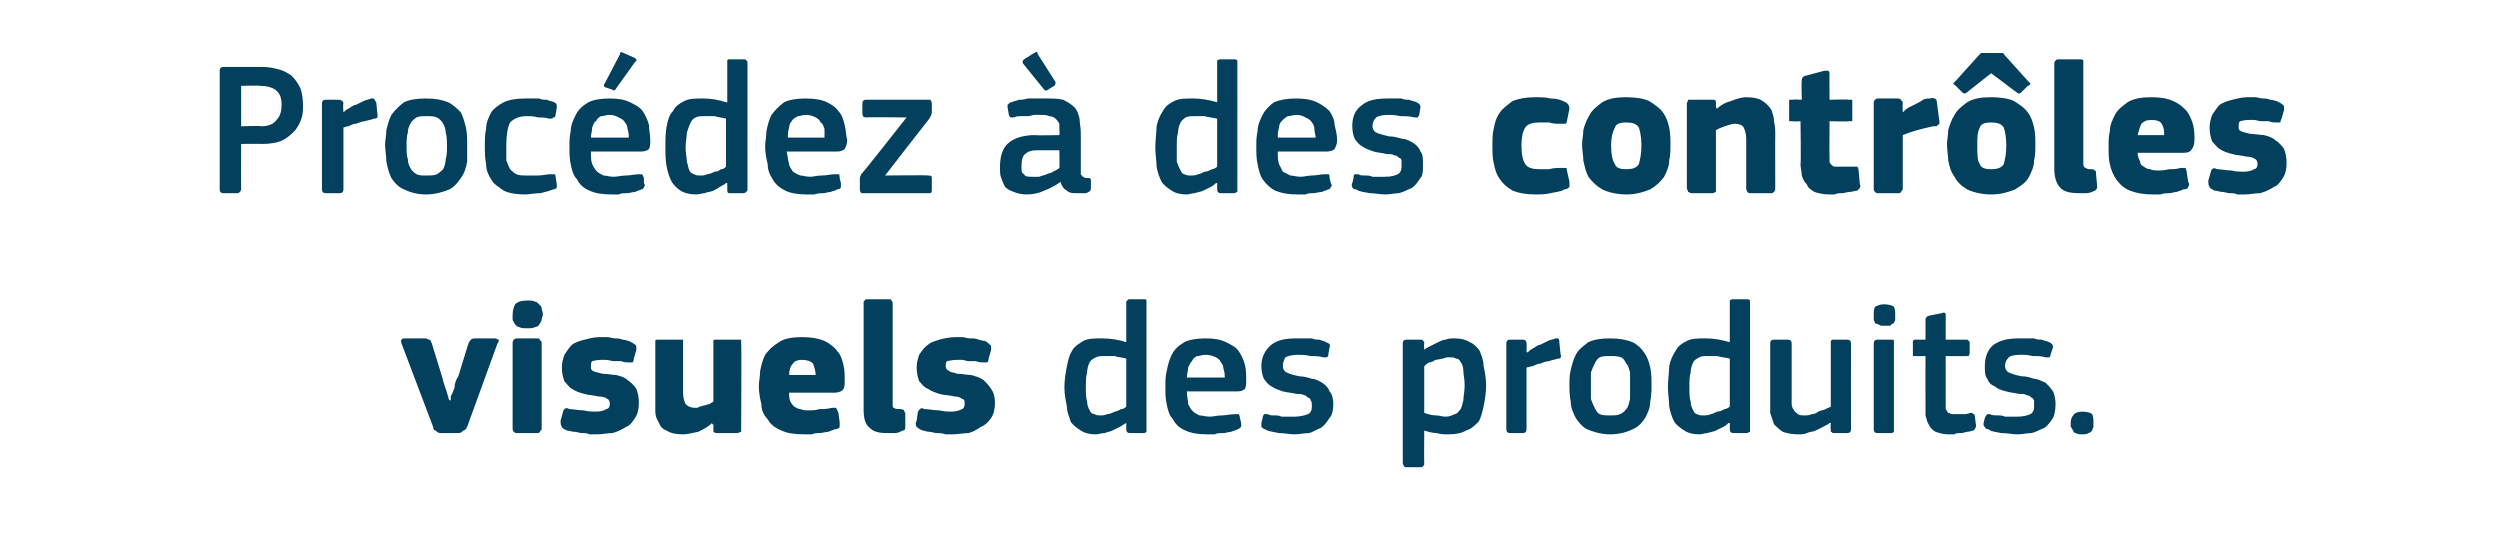 <?xml version="1.0" standalone="no"?><!DOCTYPE svg PUBLIC "-//W3C//DTD SVG 1.1//EN" "http://www.w3.org/Graphics/SVG/1.1/DTD/svg11.dtd"><svg xmlns="http://www.w3.org/2000/svg" version="1.1" width="198px" height="43.8px" viewBox="0 -4 198 43.8" style="top:-4px">  <desc>Proc dez des contr les visuels des produits.</desc>  <defs/>  <g id="Polygon26265">    <path d="M 35.7 27.7 C 35.7 27.7 35.7 27.6 35.7 27.4 C 35.8 27.2 35.9 27 36 26.7 C 36 26.4 36.1 26.1 36.3 25.8 C 36.3 25.8 37.1 23.2 37.1 23.2 C 37.2 23 37.2 23 37.3 22.9 C 37.3 22.9 37.4 22.8 37.6 22.8 C 37.6 22.8 39.2 22.8 39.2 22.8 C 39.3 22.8 39.4 22.9 39.5 22.9 C 39.5 23 39.5 23.1 39.4 23.2 C 39.4 23.2 37 29.8 37 29.8 C 36.9 30 36.8 30.1 36.7 30.1 C 36.6 30.2 36.5 30.3 36.3 30.3 C 36.3 30.3 34.9 30.3 34.9 30.3 C 34.7 30.3 34.6 30.2 34.5 30.1 C 34.4 30.1 34.3 30 34.3 29.8 C 34.3 29.8 31.8 23.2 31.8 23.2 C 31.7 23 31.8 22.8 32 22.8 C 32 22.8 33.7 22.8 33.7 22.8 C 33.8 22.8 33.9 22.9 34 22.9 C 34.1 22.9 34.1 23 34.2 23.2 C 34.2 23.2 35 25.8 35 25.8 C 35.1 26.2 35.2 26.5 35.3 26.8 C 35.4 27 35.4 27.2 35.5 27.4 C 35.5 27.6 35.6 27.7 35.6 27.7 C 35.6 27.7 35.7 27.7 35.7 27.7 Z M 43 20.9 C 43 21 42.9 21.2 42.9 21.3 C 42.9 21.4 42.8 21.6 42.7 21.7 C 42.7 21.8 42.5 21.9 42.4 21.9 C 42.2 22 42 22 41.8 22 C 41.5 22 41.3 22 41.1 21.9 C 41 21.9 40.9 21.8 40.8 21.7 C 40.7 21.5 40.6 21.4 40.6 21.3 C 40.6 21.2 40.6 21 40.6 20.9 C 40.6 20.6 40.7 20.3 40.8 20.1 C 41 19.9 41.3 19.8 41.8 19.8 C 42 19.8 42.2 19.8 42.4 19.9 C 42.5 19.9 42.6 20 42.7 20.1 C 42.8 20.2 42.9 20.3 42.9 20.4 C 42.9 20.6 43 20.7 43 20.9 Z M 42.9 29.9 C 42.9 30 42.9 30.1 42.8 30.1 C 42.8 30.2 42.7 30.3 42.6 30.3 C 42.6 30.3 40.9 30.3 40.9 30.3 C 40.8 30.3 40.7 30.2 40.7 30.2 C 40.6 30.1 40.6 30 40.6 29.9 C 40.6 29.9 40.6 23.2 40.6 23.2 C 40.6 23.1 40.6 23 40.7 22.9 C 40.7 22.9 40.8 22.8 40.9 22.8 C 40.9 22.8 42.6 22.8 42.6 22.8 C 42.7 22.8 42.8 22.9 42.8 23 C 42.9 23 42.9 23.1 42.9 23.2 C 42.9 23.2 42.9 29.9 42.9 29.9 Z M 50.6 27.9 C 50.6 28.4 50.5 28.8 50.3 29.1 C 50.1 29.4 49.9 29.7 49.6 29.8 C 49.3 30 48.9 30.2 48.5 30.3 C 48.1 30.3 47.7 30.4 47.3 30.4 C 47.1 30.4 46.9 30.4 46.7 30.4 C 46.5 30.3 46.3 30.3 46.1 30.3 C 45.9 30.3 45.7 30.2 45.5 30.2 C 45.3 30.2 45.1 30.1 44.9 30.1 C 44.7 30 44.5 29.9 44.5 29.8 C 44.4 29.7 44.4 29.5 44.4 29.3 C 44.4 29.3 44.6 28.6 44.6 28.6 C 44.6 28.5 44.7 28.4 44.7 28.4 C 44.8 28.3 44.9 28.3 45.1 28.4 C 45.4 28.4 45.8 28.5 46.2 28.5 C 46.6 28.6 47 28.6 47.2 28.6 C 47.6 28.6 47.9 28.5 48 28.4 C 48.2 28.4 48.3 28.2 48.3 28 C 48.3 27.8 48.2 27.6 48.1 27.6 C 48 27.5 47.8 27.4 47.4 27.4 C 47 27.3 46.6 27.3 46.3 27.2 C 45.9 27.1 45.6 27 45.3 26.8 C 45.1 26.7 44.9 26.4 44.7 26.2 C 44.6 25.9 44.5 25.6 44.5 25.1 C 44.5 24.7 44.6 24.4 44.7 24.1 C 44.9 23.8 45.1 23.5 45.3 23.3 C 45.6 23.1 45.9 23 46.3 22.9 C 46.7 22.8 47.1 22.7 47.5 22.7 C 47.7 22.7 47.9 22.7 48.1 22.7 C 48.3 22.7 48.5 22.8 48.7 22.8 C 48.9 22.8 49.1 22.8 49.3 22.9 C 49.5 22.9 49.7 23 49.8 23 C 50 23.1 50.2 23.2 50.3 23.3 C 50.4 23.3 50.4 23.5 50.4 23.7 C 50.4 23.7 50.2 24.4 50.2 24.4 C 50.2 24.6 50.1 24.7 50.1 24.7 C 50 24.7 49.9 24.7 49.7 24.7 C 49.6 24.7 49.4 24.7 49.2 24.6 C 49 24.6 48.8 24.6 48.6 24.6 C 48.4 24.6 48.2 24.5 48 24.5 C 47.9 24.5 47.7 24.5 47.6 24.5 C 47.2 24.5 47 24.6 46.9 24.6 C 46.8 24.7 46.8 24.9 46.8 25 C 46.8 25.2 46.8 25.3 47 25.4 C 47.2 25.5 47.4 25.5 47.7 25.6 C 48.1 25.6 48.5 25.7 48.8 25.7 C 49.2 25.8 49.5 25.9 49.7 26.1 C 50 26.3 50.2 26.5 50.4 26.8 C 50.5 27.1 50.6 27.4 50.6 27.9 Z M 58.7 29.9 C 58.7 30 58.7 30.1 58.7 30.2 C 58.6 30.2 58.5 30.3 58.4 30.3 C 58.4 30.3 56.8 30.3 56.8 30.3 C 56.6 30.3 56.5 30.2 56.5 30.2 C 56.5 30.1 56.5 30 56.5 29.9 C 56.5 29.9 56.5 29.6 56.5 29.6 C 56.5 29.6 56.4 29.6 56.4 29.6 C 56.4 29.5 56.4 29.5 56.4 29.5 C 56.1 29.8 55.7 30 55.3 30.2 C 54.8 30.3 54.4 30.4 54.1 30.4 C 53.5 30.4 53.1 30.3 52.8 30.1 C 52.5 30 52.3 29.8 52.2 29.5 C 52 29.2 51.9 28.9 51.9 28.6 C 51.9 28.2 51.9 27.9 51.9 27.5 C 51.9 27.5 51.9 23.2 51.9 23.2 C 51.9 23.1 51.9 23 51.9 23 C 51.9 22.9 52 22.9 52.2 22.9 C 52.2 22.9 53.8 22.9 53.8 22.9 C 53.9 22.9 54 22.9 54.1 22.9 C 54.1 23 54.1 23.1 54.1 23.2 C 54.1 23.2 54.1 27.1 54.1 27.1 C 54.1 27.5 54.2 27.8 54.3 28 C 54.5 28.2 54.7 28.3 55.1 28.3 C 55.2 28.3 55.3 28.3 55.4 28.2 C 55.6 28.2 55.7 28.1 55.8 28.1 C 55.9 28.1 56.1 28 56.2 28 C 56.3 27.9 56.4 27.9 56.5 27.8 C 56.5 27.8 56.5 23.2 56.5 23.2 C 56.5 23.1 56.5 23 56.5 23 C 56.5 22.9 56.6 22.9 56.8 22.9 C 56.8 22.9 58.4 22.9 58.4 22.9 C 58.5 22.9 58.6 22.9 58.7 22.9 C 58.7 23 58.7 23.1 58.7 23.2 C 58.74 23.18 58.7 29.9 58.7 29.9 C 58.7 29.9 58.74 29.94 58.7 29.9 Z M 62.5 27.1 C 62.5 27.4 62.5 27.6 62.6 27.8 C 62.7 28 62.8 28.1 62.9 28.2 C 63.1 28.3 63.2 28.4 63.4 28.4 C 63.6 28.5 63.8 28.5 64.1 28.5 C 64.3 28.5 64.6 28.5 64.9 28.4 C 65.2 28.4 65.5 28.4 65.9 28.3 C 66.1 28.3 66.2 28.3 66.2 28.3 C 66.3 28.4 66.3 28.5 66.4 28.7 C 66.4 28.7 66.5 29.4 66.5 29.4 C 66.5 29.5 66.5 29.7 66.5 29.8 C 66.5 29.9 66.3 30 66.1 30 C 65.9 30.1 65.8 30.1 65.6 30.2 C 65.4 30.2 65.1 30.3 64.9 30.3 C 64.7 30.3 64.5 30.3 64.3 30.4 C 64.1 30.4 63.9 30.4 63.7 30.4 C 62.9 30.4 62.3 30.3 61.9 30.1 C 61.4 29.9 61 29.6 60.8 29.2 C 60.5 28.9 60.3 28.5 60.3 28 C 60.2 27.6 60.1 27.1 60.1 26.6 C 60.1 26.2 60.2 25.8 60.2 25.4 C 60.3 24.9 60.4 24.5 60.6 24.1 C 60.9 23.7 61.2 23.4 61.7 23.1 C 62.1 22.8 62.8 22.7 63.5 22.7 C 64.3 22.7 64.8 22.8 65.3 23 C 65.7 23.2 66.1 23.5 66.3 23.8 C 66.6 24.1 66.7 24.5 66.8 24.9 C 66.9 25.3 66.9 25.7 66.9 26.1 C 66.9 26.4 66.9 26.7 66.8 26.8 C 66.7 27 66.4 27.1 66.1 27.1 C 66.1 27.1 62.5 27.1 62.5 27.1 Z M 63.5 24.5 C 63.2 24.5 62.9 24.6 62.8 24.8 C 62.6 25 62.5 25.3 62.5 25.7 C 62.5 25.7 64.6 25.7 64.6 25.7 C 64.6 25.4 64.5 25.1 64.4 24.8 C 64.2 24.6 63.9 24.5 63.5 24.5 Z M 70.7 28 C 70.7 28.2 70.7 28.3 70.8 28.3 C 70.9 28.4 71.1 28.4 71.3 28.4 C 71.5 28.4 71.6 28.5 71.6 28.5 C 71.6 28.5 71.6 28.6 71.7 28.7 C 71.7 28.7 71.7 29.8 71.7 29.8 C 71.7 29.9 71.7 30.1 71.5 30.1 C 71.3 30.2 71.1 30.3 70.9 30.3 C 70.6 30.3 70.4 30.3 70.3 30.3 C 69.6 30.3 69.2 30.2 68.9 29.9 C 68.5 29.6 68.4 29.1 68.4 28.4 C 68.4 28.4 68.4 20 68.4 20 C 68.4 19.9 68.4 19.8 68.5 19.8 C 68.5 19.7 68.6 19.7 68.7 19.7 C 68.7 19.7 70.4 19.7 70.4 19.7 C 70.5 19.7 70.6 19.7 70.6 19.8 C 70.6 19.8 70.7 19.9 70.7 20 C 70.7 20 70.7 28 70.7 28 Z M 78.8 27.9 C 78.8 28.4 78.7 28.8 78.5 29.1 C 78.3 29.4 78 29.7 77.7 29.8 C 77.4 30 77.1 30.2 76.7 30.3 C 76.3 30.3 75.9 30.4 75.4 30.4 C 75.3 30.4 75.1 30.4 74.9 30.4 C 74.6 30.3 74.4 30.3 74.2 30.3 C 74 30.3 73.8 30.2 73.6 30.2 C 73.4 30.2 73.2 30.1 73.1 30.1 C 72.8 30 72.7 29.9 72.6 29.8 C 72.5 29.7 72.5 29.5 72.6 29.3 C 72.6 29.3 72.7 28.6 72.7 28.6 C 72.8 28.5 72.8 28.4 72.9 28.4 C 72.9 28.3 73 28.3 73.2 28.4 C 73.6 28.4 73.9 28.5 74.4 28.5 C 74.8 28.6 75.1 28.6 75.4 28.6 C 75.7 28.6 76 28.5 76.2 28.4 C 76.3 28.4 76.4 28.2 76.4 28 C 76.4 27.8 76.4 27.6 76.2 27.6 C 76.1 27.5 75.9 27.4 75.6 27.4 C 75.2 27.3 74.8 27.3 74.4 27.2 C 74.1 27.1 73.8 27 73.5 26.8 C 73.2 26.7 73 26.4 72.8 26.2 C 72.7 25.9 72.6 25.6 72.6 25.1 C 72.6 24.7 72.7 24.4 72.8 24.1 C 73 23.8 73.2 23.5 73.5 23.3 C 73.7 23.1 74.1 23 74.4 22.9 C 74.8 22.8 75.2 22.7 75.7 22.7 C 75.8 22.7 76 22.7 76.2 22.7 C 76.4 22.7 76.6 22.8 76.8 22.8 C 77.1 22.8 77.3 22.8 77.5 22.9 C 77.6 22.9 77.8 23 78 23 C 78.2 23.1 78.3 23.2 78.4 23.3 C 78.5 23.3 78.5 23.5 78.5 23.7 C 78.5 23.7 78.3 24.4 78.3 24.4 C 78.3 24.6 78.2 24.7 78.2 24.7 C 78.2 24.7 78.1 24.7 77.9 24.7 C 77.7 24.7 77.5 24.7 77.3 24.6 C 77.1 24.6 76.9 24.6 76.7 24.6 C 76.5 24.6 76.4 24.5 76.2 24.5 C 76 24.5 75.9 24.5 75.8 24.5 C 75.4 24.5 75.1 24.6 75 24.6 C 74.9 24.7 74.9 24.9 74.9 25 C 74.9 25.2 75 25.3 75.2 25.4 C 75.3 25.5 75.6 25.5 75.8 25.6 C 76.2 25.6 76.6 25.7 76.9 25.7 C 77.3 25.8 77.6 25.9 77.9 26.1 C 78.1 26.3 78.3 26.5 78.5 26.8 C 78.7 27.1 78.8 27.4 78.8 27.9 Z M 90.8 30 C 90.8 30.1 90.8 30.1 90.8 30.2 C 90.8 30.2 90.7 30.3 90.6 30.3 C 90.6 30.3 89.5 30.3 89.5 30.3 C 89.3 30.3 89.2 30.2 89.2 30 C 89.2 30 89.2 29.5 89.2 29.5 C 89.2 29.5 89.2 29.5 89.2 29.5 C 89.2 29.5 89.2 29.5 89.2 29.5 C 89 29.6 88.9 29.7 88.7 29.8 C 88.5 29.9 88.3 30 88.1 30.1 C 87.9 30.2 87.7 30.2 87.5 30.3 C 87.2 30.3 87 30.4 86.8 30.4 C 86.3 30.4 85.9 30.3 85.6 30.1 C 85.3 29.9 85 29.7 84.8 29.4 C 84.7 29 84.5 28.7 84.5 28.2 C 84.4 27.7 84.3 27.2 84.3 26.7 C 84.3 26.1 84.4 25.5 84.5 25 C 84.6 24.5 84.7 24.1 84.9 23.8 C 85.1 23.4 85.5 23.2 85.8 23 C 86.2 22.8 86.7 22.8 87.3 22.8 C 87.9 22.8 88.6 22.9 89.2 23.1 C 89.2 23.1 89.2 23.1 89.2 23.1 C 89.2 23.1 89.2 23.1 89.2 23.1 C 89.2 23.1 89.2 20 89.2 20 C 89.2 19.9 89.2 19.8 89.3 19.8 C 89.3 19.7 89.4 19.7 89.5 19.7 C 89.5 19.7 90.6 19.7 90.6 19.7 C 90.7 19.7 90.8 19.7 90.8 19.8 C 90.8 19.8 90.8 19.9 90.8 20 C 90.8 20 90.8 30 90.8 30 Z M 89.2 24.4 C 88.9 24.3 88.5 24.3 88.3 24.2 C 88 24.2 87.7 24.2 87.5 24.2 C 87.2 24.2 87 24.2 86.8 24.3 C 86.6 24.4 86.4 24.5 86.3 24.7 C 86.2 24.9 86.1 25.2 86.1 25.5 C 86 25.8 86 26.2 86 26.7 C 86 27.1 86 27.5 86.1 27.8 C 86.1 28.1 86.2 28.3 86.3 28.5 C 86.4 28.7 86.5 28.8 86.7 28.8 C 86.8 28.9 87 28.9 87.2 28.9 C 87.3 28.9 87.5 28.9 87.7 28.8 C 87.9 28.8 88.1 28.7 88.3 28.6 C 88.4 28.6 88.6 28.5 88.8 28.4 C 89 28.4 89.1 28.3 89.2 28.2 C 89.2 28.2 89.2 24.4 89.2 24.4 Z M 94 27 C 94 27.4 94.1 27.7 94.1 28 C 94.2 28.2 94.3 28.4 94.5 28.6 C 94.6 28.7 94.8 28.8 95 28.9 C 95.2 28.9 95.5 29 95.8 29 C 96.1 29 96.4 28.9 96.8 28.9 C 97.1 28.9 97.5 28.8 97.8 28.8 C 97.9 28.8 98 28.8 98.1 28.8 C 98.1 28.8 98.2 28.9 98.2 29.1 C 98.2 29.1 98.3 29.5 98.3 29.5 C 98.3 29.7 98.3 29.7 98.3 29.8 C 98.2 29.9 98.1 30 98 30 C 97.9 30.1 97.7 30.1 97.5 30.2 C 97.3 30.2 97.1 30.3 96.9 30.3 C 96.6 30.3 96.4 30.3 96.2 30.4 C 96 30.4 95.8 30.4 95.6 30.4 C 94.9 30.4 94.3 30.3 93.9 30.1 C 93.4 29.9 93.1 29.6 92.9 29.2 C 92.6 28.9 92.5 28.5 92.4 28 C 92.3 27.6 92.3 27.1 92.3 26.6 C 92.3 26.2 92.3 25.8 92.4 25.4 C 92.5 24.9 92.6 24.5 92.8 24.1 C 93 23.7 93.3 23.4 93.8 23.1 C 94.2 22.9 94.8 22.8 95.5 22.8 C 96.2 22.8 96.7 22.9 97.1 23.1 C 97.5 23.3 97.9 23.5 98.1 23.8 C 98.3 24.1 98.5 24.5 98.6 24.9 C 98.7 25.3 98.7 25.7 98.7 26.1 C 98.7 26.4 98.7 26.6 98.6 26.8 C 98.5 26.9 98.3 27 98 27 C 98 27 94 27 94 27 Z M 95.5 24.1 C 95.2 24.1 95 24.2 94.8 24.2 C 94.6 24.3 94.5 24.4 94.4 24.6 C 94.3 24.7 94.2 24.9 94.1 25.1 C 94.1 25.4 94 25.6 94 25.9 C 94 25.9 97 25.9 97 25.9 C 97 25.7 97 25.5 96.9 25.2 C 96.9 25 96.8 24.8 96.7 24.7 C 96.6 24.5 96.5 24.4 96.3 24.3 C 96.1 24.2 95.8 24.1 95.5 24.1 Z M 105.6 28 C 105.6 28.5 105.5 28.9 105.3 29.1 C 105.1 29.4 104.9 29.7 104.6 29.9 C 104.3 30 104 30.2 103.7 30.3 C 103.3 30.3 102.9 30.4 102.5 30.4 C 102.2 30.4 101.7 30.3 101.3 30.3 C 100.9 30.2 100.5 30.2 100.2 30 C 100.1 30 100 29.9 99.9 29.8 C 99.9 29.8 99.9 29.7 99.9 29.5 C 99.9 29.5 100 29.1 100 29.1 C 100 28.9 100.1 28.9 100.1 28.8 C 100.2 28.8 100.3 28.8 100.4 28.8 C 100.6 28.9 100.7 28.9 100.9 28.9 C 101.1 28.9 101.3 28.9 101.5 29 C 101.7 29 101.9 29 102.1 29 C 102.2 29 102.4 29 102.5 29 C 103 29 103.3 28.9 103.6 28.8 C 103.8 28.7 103.9 28.5 103.9 28.2 C 103.9 28 103.9 27.8 103.8 27.7 C 103.8 27.6 103.7 27.5 103.6 27.5 C 103.5 27.4 103.4 27.3 103.3 27.3 C 103.1 27.2 102.9 27.2 102.7 27.2 C 102.3 27.1 102 27.1 101.6 27 C 101.3 26.9 101 26.8 100.7 26.6 C 100.5 26.5 100.3 26.3 100.1 26 C 100 25.8 99.9 25.4 99.9 25 C 99.9 24.3 100.2 23.7 100.7 23.3 C 101.2 22.9 101.9 22.8 102.7 22.8 C 102.9 22.8 103.1 22.8 103.3 22.8 C 103.5 22.8 103.7 22.8 103.9 22.8 C 104.1 22.9 104.3 22.9 104.5 22.9 C 104.7 23 104.9 23 105 23.1 C 105.3 23.2 105.4 23.3 105.3 23.5 C 105.3 23.5 105.2 24.1 105.2 24.1 C 105.2 24.2 105.2 24.2 105.1 24.3 C 105 24.3 104.9 24.3 104.8 24.3 C 104.5 24.2 104.1 24.2 103.8 24.2 C 103.4 24.1 103 24.1 102.8 24.1 C 102.3 24.1 102 24.2 101.8 24.3 C 101.7 24.5 101.6 24.7 101.6 25 C 101.6 25.2 101.7 25.4 101.9 25.5 C 102.1 25.6 102.4 25.7 102.9 25.8 C 103.2 25.8 103.6 25.9 103.9 26 C 104.2 26 104.5 26.2 104.7 26.3 C 105 26.5 105.2 26.7 105.3 27 C 105.5 27.2 105.6 27.6 105.6 28 Z M 117.7 26.5 C 117.7 27.1 117.6 27.7 117.5 28.2 C 117.4 28.6 117.3 29.1 117.1 29.4 C 116.8 29.7 116.5 30 116.1 30.1 C 115.8 30.3 115.3 30.4 114.7 30.4 C 114.4 30.4 114.1 30.4 113.8 30.3 C 113.5 30.3 113.1 30.2 112.8 30.1 C 112.8 30.06 112.8 30.1 112.8 30.1 C 112.8 30.1 112.78 32.71 112.8 32.7 C 112.8 32.8 112.8 32.9 112.7 32.9 C 112.7 33 112.6 33 112.5 33 C 112.5 33 111.4 33 111.4 33 C 111.3 33 111.2 33 111.2 32.9 C 111.2 32.9 111.1 32.8 111.1 32.7 C 111.1 32.7 111.1 23.2 111.1 23.2 C 111.1 23 111.2 22.9 111.4 22.9 C 111.4 22.9 112.5 22.9 112.5 22.9 C 112.6 22.9 112.7 22.9 112.7 23 C 112.8 23 112.8 23.1 112.8 23.2 C 112.77 23.2 112.8 23.7 112.8 23.7 C 112.8 23.7 112.81 23.68 112.8 23.7 C 112.9 23.6 113.1 23.5 113.3 23.4 C 113.5 23.3 113.7 23.2 113.9 23.1 C 114.1 23 114.3 22.9 114.5 22.9 C 114.7 22.8 115 22.8 115.2 22.8 C 115.7 22.8 116.1 22.9 116.4 23.1 C 116.7 23.2 117 23.5 117.2 23.8 C 117.3 24.1 117.5 24.5 117.5 25 C 117.6 25.4 117.7 26 117.7 26.5 Z M 116 26.5 C 116 26 115.9 25.7 115.9 25.4 C 115.9 25.1 115.8 24.8 115.7 24.7 C 115.6 24.5 115.5 24.4 115.3 24.4 C 115.2 24.3 115 24.3 114.8 24.3 C 114.6 24.3 114.5 24.3 114.3 24.4 C 114.1 24.4 113.9 24.5 113.7 24.5 C 113.5 24.6 113.4 24.7 113.2 24.7 C 113 24.8 112.9 24.9 112.8 25 C 112.8 25 112.8 28.7 112.8 28.7 C 113.1 28.8 113.4 28.9 113.7 28.9 C 114 28.9 114.2 29 114.5 29 C 114.8 29 115 28.9 115.2 28.8 C 115.4 28.8 115.5 28.6 115.6 28.5 C 115.8 28.3 115.8 28 115.9 27.7 C 115.9 27.4 116 27 116 26.5 Z M 120.9 30 C 120.9 30.2 120.8 30.3 120.6 30.3 C 120.6 30.3 119.6 30.3 119.6 30.3 C 119.4 30.3 119.3 30.2 119.3 30 C 119.3 30 119.3 23.2 119.3 23.2 C 119.3 23 119.4 22.9 119.6 22.9 C 119.6 22.9 120.6 22.9 120.6 22.9 C 120.8 22.9 120.9 23 120.9 23.2 C 120.93 23.2 120.9 23.9 120.9 23.9 C 120.9 23.9 120.96 23.89 121 23.9 C 121.1 23.8 121.2 23.7 121.4 23.6 C 121.6 23.5 121.8 23.3 122 23.3 C 122.2 23.2 122.4 23.1 122.6 23 C 122.8 22.9 123 22.9 123.2 22.8 C 123.3 22.8 123.4 22.8 123.4 22.8 C 123.5 22.9 123.5 23 123.5 23.1 C 123.5 23.1 123.6 24.1 123.6 24.1 C 123.7 24.2 123.6 24.3 123.6 24.3 C 123.6 24.4 123.5 24.4 123.4 24.4 C 123.1 24.5 122.9 24.5 122.7 24.6 C 122.5 24.6 122.2 24.7 122 24.8 C 121.8 24.8 121.6 24.9 121.4 25 C 121.2 25 121.1 25.1 120.9 25.1 C 120.9 25.1 120.9 30 120.9 30 Z M 130.8 26.5 C 130.8 26.9 130.8 27.3 130.7 27.8 C 130.7 28.3 130.5 28.7 130.3 29.1 C 130.1 29.4 129.8 29.8 129.3 30 C 128.9 30.2 128.3 30.4 127.5 30.4 C 126.8 30.4 126.2 30.2 125.7 30 C 125.3 29.8 125 29.4 124.8 29.1 C 124.6 28.7 124.4 28.3 124.4 27.8 C 124.3 27.3 124.3 26.9 124.3 26.5 C 124.3 26.1 124.3 25.7 124.4 25.3 C 124.5 24.9 124.6 24.5 124.8 24.1 C 125 23.7 125.4 23.4 125.8 23.1 C 126.2 22.9 126.8 22.8 127.5 22.8 C 128.2 22.8 128.8 22.9 129.3 23.1 C 129.7 23.3 130 23.6 130.2 23.9 C 130.5 24.3 130.6 24.7 130.7 25.1 C 130.8 25.6 130.8 26 130.8 26.5 Z M 129.1 26.6 C 129.1 26.2 129.1 25.8 129.1 25.5 C 129 25.2 129 25 128.8 24.8 C 128.7 24.6 128.6 24.4 128.4 24.3 C 128.1 24.2 127.9 24.2 127.5 24.2 C 127.2 24.2 126.9 24.2 126.7 24.3 C 126.5 24.4 126.4 24.6 126.3 24.8 C 126.2 25 126.1 25.2 126 25.5 C 126 25.8 126 26.2 126 26.6 C 126 27 126 27.3 126 27.6 C 126.1 27.9 126.2 28.1 126.3 28.3 C 126.4 28.5 126.5 28.7 126.7 28.8 C 126.9 28.9 127.2 28.9 127.5 28.9 C 127.9 28.9 128.1 28.9 128.3 28.8 C 128.6 28.7 128.7 28.5 128.8 28.4 C 129 28.2 129 27.9 129.1 27.6 C 129.1 27.3 129.1 27 129.1 26.6 Z M 138.6 30 C 138.6 30.1 138.6 30.1 138.6 30.2 C 138.5 30.2 138.5 30.3 138.3 30.3 C 138.3 30.3 137.3 30.3 137.3 30.3 C 137.1 30.3 137 30.2 137 30 C 137 30 137 29.5 137 29.5 C 137 29.5 137 29.5 137 29.5 C 137 29.5 137 29.5 136.9 29.5 C 136.8 29.6 136.7 29.7 136.5 29.8 C 136.3 29.9 136.1 30 135.9 30.1 C 135.7 30.2 135.5 30.2 135.2 30.3 C 135 30.3 134.8 30.4 134.6 30.4 C 134.1 30.4 133.7 30.3 133.4 30.1 C 133.1 29.9 132.8 29.7 132.6 29.4 C 132.4 29 132.3 28.7 132.2 28.2 C 132.2 27.7 132.1 27.2 132.1 26.7 C 132.1 26.1 132.2 25.5 132.2 25 C 132.3 24.5 132.5 24.1 132.7 23.8 C 132.9 23.4 133.2 23.2 133.6 23 C 134 22.8 134.5 22.8 135.1 22.8 C 135.7 22.8 136.3 22.9 137 23.1 C 137 23.1 137 23.1 137 23.1 C 137 23.1 137 23.1 137 23.1 C 137 23.1 137 20 137 20 C 137 19.9 137 19.8 137 19.8 C 137.1 19.7 137.2 19.7 137.3 19.7 C 137.3 19.7 138.3 19.7 138.3 19.7 C 138.5 19.7 138.5 19.7 138.6 19.8 C 138.6 19.8 138.6 19.9 138.6 20 C 138.6 20 138.6 30 138.6 30 Z M 137 24.4 C 136.6 24.3 136.3 24.3 136 24.2 C 135.8 24.2 135.5 24.2 135.2 24.2 C 135 24.2 134.7 24.2 134.6 24.3 C 134.4 24.4 134.2 24.5 134.1 24.7 C 134 24.9 133.9 25.2 133.9 25.5 C 133.8 25.8 133.8 26.2 133.8 26.7 C 133.8 27.1 133.8 27.5 133.9 27.8 C 133.9 28.1 134 28.3 134.1 28.5 C 134.2 28.7 134.3 28.8 134.4 28.8 C 134.6 28.9 134.7 28.9 134.9 28.9 C 135.1 28.9 135.3 28.9 135.5 28.8 C 135.6 28.8 135.8 28.7 136 28.6 C 136.2 28.6 136.4 28.5 136.6 28.4 C 136.7 28.4 136.9 28.3 137 28.2 C 137 28.2 137 24.4 137 24.4 Z M 146.6 30 C 146.6 30.2 146.5 30.3 146.3 30.3 C 146.3 30.3 145.2 30.3 145.2 30.3 C 145.1 30.3 145.1 30.2 145 30.2 C 145 30.1 145 30.1 145 30 C 144.96 29.97 145 29.5 145 29.5 C 145 29.5 144.93 29.49 144.9 29.5 C 144.8 29.6 144.6 29.7 144.4 29.8 C 144.2 29.9 144 30 143.8 30.1 C 143.6 30.2 143.3 30.2 143.1 30.3 C 142.9 30.4 142.6 30.4 142.4 30.4 C 141.9 30.4 141.5 30.3 141.2 30.2 C 140.9 30 140.7 29.8 140.5 29.6 C 140.4 29.3 140.3 29 140.2 28.7 C 140.2 28.4 140.2 28 140.2 27.6 C 140.2 27.6 140.2 23.2 140.2 23.2 C 140.2 23 140.3 22.9 140.5 22.9 C 140.5 22.9 141.6 22.9 141.6 22.9 C 141.8 22.9 141.9 23 141.9 23.2 C 141.9 23.2 141.9 27.4 141.9 27.4 C 141.9 27.6 141.9 27.9 141.9 28 C 141.9 28.2 142 28.4 142.1 28.5 C 142.1 28.6 142.3 28.7 142.4 28.8 C 142.5 28.9 142.7 28.9 142.9 28.9 C 143.1 28.9 143.3 28.9 143.5 28.8 C 143.7 28.8 143.9 28.7 144 28.6 C 144.2 28.5 144.4 28.5 144.6 28.4 C 144.7 28.3 144.9 28.3 145 28.2 C 145 28.2 145 23.2 145 23.2 C 145 23.1 145 23 145 23 C 145.1 22.9 145.1 22.9 145.2 22.9 C 145.2 22.9 146.3 22.9 146.3 22.9 C 146.5 22.9 146.6 23 146.6 23.2 C 146.59 23.2 146.6 30 146.6 30 C 146.6 30 146.59 29.97 146.6 30 Z M 150.1 20.9 C 150.1 21.1 150.1 21.2 150.1 21.3 C 150.1 21.4 150 21.5 150 21.6 C 149.9 21.6 149.8 21.7 149.7 21.8 C 149.6 21.8 149.4 21.8 149.2 21.8 C 149 21.8 148.9 21.8 148.8 21.7 C 148.7 21.7 148.6 21.6 148.5 21.6 C 148.5 21.5 148.4 21.4 148.4 21.3 C 148.4 21.2 148.4 21.1 148.4 20.9 C 148.4 20.7 148.4 20.5 148.5 20.3 C 148.7 20.2 148.9 20.1 149.2 20.1 C 149.6 20.1 149.9 20.2 150 20.3 C 150.1 20.5 150.1 20.7 150.1 20.9 Z M 150 30 C 150 30 150 30.1 150 30.2 C 150 30.2 149.9 30.3 149.8 30.3 C 149.8 30.3 148.7 30.3 148.7 30.3 C 148.5 30.3 148.4 30.2 148.4 30 C 148.4 30 148.4 23.2 148.4 23.2 C 148.4 23 148.5 22.9 148.7 22.9 C 148.7 22.9 149.8 22.9 149.8 22.9 C 149.9 22.9 150 22.9 150 23 C 150 23 150 23.1 150 23.2 C 150 23.2 150 30 150 30 Z M 156.5 29.7 C 156.5 29.9 156.4 30 156.3 30.1 C 156.2 30.1 156 30.2 155.8 30.2 C 155.7 30.2 155.5 30.3 155.3 30.3 C 155.1 30.3 154.9 30.3 154.8 30.4 C 154.6 30.4 154.5 30.4 154.3 30.4 C 153.9 30.4 153.6 30.3 153.3 30.2 C 153.1 30.1 152.9 29.9 152.8 29.7 C 152.6 29.4 152.6 29.2 152.5 28.9 C 152.5 28.6 152.5 28.3 152.5 28 C 152.49 27.99 152.5 24.2 152.5 24.2 C 152.5 24.2 151.74 24.22 151.7 24.2 C 151.6 24.2 151.6 24.2 151.5 24.2 C 151.5 24.1 151.5 24 151.5 23.9 C 151.5 23.9 151.5 23.2 151.5 23.2 C 151.5 23.1 151.5 23 151.5 23 C 151.6 22.9 151.6 22.9 151.7 22.9 C 151.74 22.9 152.5 22.9 152.5 22.9 C 152.5 22.9 152.5 21.36 152.5 21.4 C 152.5 21.2 152.5 21.2 152.6 21.1 C 152.6 21.1 152.7 21 152.8 21 C 152.8 21 153.8 20.8 153.8 20.8 C 154 20.7 154.1 20.8 154.1 20.9 C 154.09 20.94 154.1 22.9 154.1 22.9 C 154.1 22.9 155.7 22.9 155.7 22.9 C 155.8 22.9 155.9 22.9 155.9 23 C 156 23 156 23.1 156 23.2 C 156 23.2 156 23.9 156 23.9 C 156 24 156 24.1 155.9 24.2 C 155.9 24.2 155.8 24.2 155.7 24.2 C 155.7 24.22 154.1 24.2 154.1 24.2 C 154.1 24.2 154.09 27.96 154.1 28 C 154.1 28.2 154.1 28.3 154.1 28.4 C 154.2 28.5 154.2 28.6 154.3 28.7 C 154.4 28.7 154.5 28.8 154.6 28.8 C 154.7 28.8 154.9 28.8 155.1 28.8 C 155.2 28.8 155.4 28.8 155.6 28.8 C 155.8 28.8 156 28.7 156.1 28.7 C 156.2 28.7 156.2 28.7 156.3 28.8 C 156.3 28.8 156.4 28.8 156.4 28.9 C 156.4 28.9 156.5 29.7 156.5 29.7 Z M 162.8 28 C 162.8 28.5 162.7 28.9 162.6 29.1 C 162.4 29.4 162.2 29.7 161.9 29.9 C 161.6 30 161.3 30.2 160.9 30.3 C 160.5 30.3 160.2 30.4 159.8 30.4 C 159.4 30.4 159 30.3 158.5 30.3 C 158.1 30.2 157.7 30.2 157.5 30 C 157.3 30 157.2 29.9 157.2 29.8 C 157.1 29.8 157.1 29.7 157.1 29.5 C 157.1 29.5 157.2 29.1 157.2 29.1 C 157.3 28.9 157.3 28.9 157.4 28.8 C 157.4 28.8 157.5 28.8 157.6 28.8 C 157.8 28.9 158 28.9 158.2 28.9 C 158.4 28.9 158.6 28.9 158.8 29 C 158.9 29 159.1 29 159.3 29 C 159.5 29 159.6 29 159.8 29 C 160.2 29 160.6 28.9 160.8 28.8 C 161 28.7 161.1 28.5 161.1 28.2 C 161.1 28 161.1 27.8 161.1 27.7 C 161 27.6 161 27.5 160.9 27.5 C 160.8 27.4 160.7 27.3 160.5 27.3 C 160.4 27.2 160.2 27.2 159.9 27.2 C 159.5 27.1 159.2 27.1 158.9 27 C 158.5 26.9 158.2 26.8 158 26.6 C 157.7 26.5 157.5 26.3 157.4 26 C 157.2 25.8 157.2 25.4 157.2 25 C 157.2 24.3 157.4 23.7 157.9 23.3 C 158.5 22.9 159.1 22.8 160 22.8 C 160.1 22.8 160.3 22.8 160.5 22.8 C 160.7 22.8 160.9 22.8 161.1 22.8 C 161.3 22.9 161.5 22.9 161.7 22.9 C 161.9 23 162.1 23 162.3 23.1 C 162.5 23.2 162.6 23.3 162.6 23.5 C 162.6 23.5 162.4 24.1 162.4 24.1 C 162.4 24.2 162.4 24.2 162.3 24.3 C 162.3 24.3 162.2 24.3 162 24.3 C 161.7 24.2 161.4 24.2 161 24.2 C 160.6 24.1 160.3 24.1 160 24.1 C 159.5 24.1 159.2 24.2 159.1 24.3 C 158.9 24.5 158.8 24.7 158.8 25 C 158.8 25.2 158.9 25.4 159.1 25.5 C 159.3 25.6 159.6 25.7 160.1 25.8 C 160.5 25.8 160.8 25.9 161.1 26 C 161.4 26 161.7 26.2 162 26.3 C 162.2 26.5 162.4 26.7 162.6 27 C 162.7 27.2 162.8 27.6 162.8 28 Z M 165.8 29.5 C 165.8 29.6 165.8 29.7 165.8 29.8 C 165.8 29.9 165.7 30 165.7 30.1 C 165.6 30.2 165.5 30.3 165.4 30.3 C 165.3 30.4 165.1 30.4 164.9 30.4 C 164.7 30.4 164.6 30.4 164.4 30.3 C 164.3 30.3 164.2 30.2 164.2 30.1 C 164.1 30 164.1 29.9 164 29.8 C 164 29.7 164 29.6 164 29.5 C 164 29.2 164.1 29 164.2 28.9 C 164.3 28.7 164.6 28.6 164.9 28.6 C 165.3 28.6 165.6 28.7 165.7 28.8 C 165.8 29 165.8 29.2 165.8 29.5 Z " stroke="none" fill="#02405d"/>  </g>  <g id="Polygon26264">    <path d="M 19.1 11 C 19.1 11 19.1 11.1 19 11.2 C 19 11.2 18.9 11.3 18.8 11.3 C 18.8 11.3 17.7 11.3 17.7 11.3 C 17.5 11.3 17.4 11.2 17.4 11 C 17.4 11 17.4 1.6 17.4 1.6 C 17.4 1.4 17.5 1.3 17.7 1.3 C 17.7 1.3 20.8 1.3 20.8 1.3 C 21.3 1.3 21.7 1.4 22.1 1.5 C 22.5 1.6 22.8 1.8 23.1 2 C 23.4 2.3 23.6 2.6 23.8 3 C 23.9 3.3 24 3.8 24 4.3 C 24 4.6 24 5 23.9 5.3 C 23.8 5.7 23.6 6 23.4 6.3 C 23.1 6.6 22.8 6.9 22.4 7.1 C 22 7.3 21.4 7.4 20.8 7.4 C 20.81 7.38 19.1 7.4 19.1 7.4 C 19.1 7.4 19.08 10.97 19.1 11 Z M 22.3 4.3 C 22.3 3.8 22.2 3.4 21.8 3.1 C 21.5 2.9 21.1 2.8 20.6 2.8 C 20.61 2.76 19.1 2.8 19.1 2.8 L 19.1 6 C 19.1 6 20.67 5.95 20.7 6 C 21.3 6 21.7 5.8 21.9 5.5 C 22.2 5.2 22.3 4.8 22.3 4.3 Z M 27.2 11 C 27.2 11.2 27.1 11.3 26.9 11.3 C 26.9 11.3 25.8 11.3 25.8 11.3 C 25.6 11.3 25.5 11.2 25.5 11 C 25.5 11 25.5 4.2 25.5 4.2 C 25.5 4 25.6 3.9 25.8 3.9 C 25.8 3.9 26.8 3.9 26.8 3.9 C 27 3.9 27.2 4 27.2 4.2 C 27.15 4.2 27.2 4.9 27.2 4.9 C 27.2 4.9 27.18 4.89 27.2 4.9 C 27.3 4.8 27.4 4.7 27.6 4.6 C 27.8 4.5 28 4.3 28.2 4.3 C 28.4 4.2 28.6 4.1 28.8 4 C 29 3.9 29.2 3.9 29.4 3.8 C 29.5 3.8 29.6 3.8 29.6 3.8 C 29.7 3.9 29.7 4 29.8 4.1 C 29.8 4.1 29.9 5.1 29.9 5.1 C 29.9 5.2 29.9 5.3 29.9 5.3 C 29.8 5.4 29.7 5.4 29.6 5.4 C 29.4 5.5 29.2 5.5 28.9 5.6 C 28.7 5.6 28.5 5.7 28.2 5.8 C 28 5.8 27.8 5.9 27.6 6 C 27.4 6 27.3 6.1 27.2 6.1 C 27.2 6.1 27.2 11 27.2 11 Z M 37 7.5 C 37 7.9 37 8.3 37 8.8 C 36.9 9.3 36.8 9.7 36.5 10.1 C 36.3 10.4 36 10.8 35.6 11 C 35.1 11.2 34.5 11.4 33.7 11.4 C 33 11.4 32.4 11.2 32 11 C 31.5 10.8 31.2 10.4 31 10.1 C 30.8 9.7 30.7 9.3 30.6 8.8 C 30.6 8.3 30.5 7.9 30.5 7.5 C 30.5 7.1 30.6 6.7 30.6 6.3 C 30.7 5.9 30.8 5.5 31 5.1 C 31.3 4.7 31.6 4.4 32 4.1 C 32.4 3.9 33 3.8 33.7 3.8 C 34.5 3.8 35 3.9 35.5 4.1 C 35.9 4.3 36.2 4.6 36.5 4.9 C 36.7 5.3 36.8 5.7 36.9 6.1 C 37 6.6 37 7 37 7.5 Z M 35.4 7.6 C 35.4 7.2 35.4 6.8 35.3 6.5 C 35.3 6.2 35.2 6 35.1 5.8 C 35 5.6 34.8 5.4 34.6 5.3 C 34.4 5.2 34.1 5.2 33.8 5.2 C 33.4 5.2 33.2 5.2 33 5.3 C 32.8 5.4 32.6 5.6 32.5 5.8 C 32.4 6 32.3 6.2 32.3 6.5 C 32.2 6.8 32.2 7.2 32.2 7.6 C 32.2 8 32.2 8.3 32.3 8.6 C 32.3 8.9 32.4 9.1 32.5 9.3 C 32.6 9.5 32.8 9.7 33 9.8 C 33.2 9.9 33.4 9.9 33.7 9.9 C 34.1 9.9 34.4 9.9 34.6 9.8 C 34.8 9.7 35 9.5 35.1 9.4 C 35.2 9.2 35.3 8.9 35.3 8.6 C 35.4 8.3 35.4 8 35.4 7.6 Z M 44.1 10.6 C 44.1 10.7 44.1 10.8 44.1 10.8 C 44.1 10.9 44 11 43.8 11 C 43.6 11.1 43.2 11.2 42.8 11.3 C 42.3 11.3 41.9 11.4 41.6 11.4 C 40.9 11.4 40.3 11.3 39.9 11.1 C 39.5 10.8 39.1 10.6 38.9 10.2 C 38.7 9.9 38.5 9.5 38.5 9 C 38.4 8.5 38.4 8 38.4 7.5 C 38.4 7.1 38.4 6.6 38.5 6.2 C 38.5 5.7 38.7 5.3 38.9 4.9 C 39.1 4.6 39.5 4.3 39.9 4.1 C 40.3 3.9 40.9 3.8 41.6 3.8 C 41.7 3.8 41.9 3.8 42.1 3.8 C 42.3 3.8 42.5 3.8 42.7 3.8 C 42.9 3.9 43.1 3.9 43.3 3.9 C 43.5 4 43.7 4 43.9 4.1 C 44.1 4.2 44.1 4.3 44.1 4.5 C 44.1 4.5 44 5.1 44 5.1 C 44 5.3 43.9 5.3 43.8 5.3 C 43.8 5.4 43.7 5.4 43.5 5.4 C 43.2 5.3 42.9 5.3 42.6 5.3 C 42.3 5.2 42 5.2 41.7 5.2 C 41.1 5.2 40.7 5.4 40.4 5.7 C 40.2 6.1 40.1 6.7 40.1 7.5 C 40.1 8 40.1 8.4 40.1 8.7 C 40.2 9 40.3 9.2 40.4 9.4 C 40.6 9.6 40.7 9.7 40.9 9.8 C 41.1 9.9 41.4 9.9 41.7 9.9 C 41.9 9.9 42.2 9.9 42.6 9.9 C 43 9.9 43.3 9.8 43.6 9.8 C 43.7 9.8 43.8 9.8 43.9 9.8 C 44 9.8 44 9.9 44 10 C 44 10 44.1 10.6 44.1 10.6 Z M 46.8 8 C 46.8 8.4 46.8 8.7 46.9 9 C 47 9.2 47.1 9.4 47.3 9.6 C 47.4 9.7 47.6 9.8 47.8 9.9 C 48 9.9 48.3 10 48.6 10 C 48.9 10 49.2 9.9 49.6 9.9 C 49.9 9.9 50.3 9.8 50.6 9.8 C 50.7 9.8 50.8 9.8 50.8 9.8 C 50.9 9.8 50.9 9.9 51 10.1 C 51 10.1 51 10.5 51 10.5 C 51.1 10.7 51.1 10.7 51 10.8 C 51 10.9 50.9 11 50.8 11 C 50.6 11.1 50.5 11.1 50.3 11.2 C 50.1 11.2 49.9 11.3 49.6 11.3 C 49.4 11.3 49.2 11.3 49 11.4 C 48.8 11.4 48.6 11.4 48.4 11.4 C 47.7 11.4 47.1 11.3 46.7 11.1 C 46.2 10.9 45.9 10.6 45.7 10.2 C 45.4 9.9 45.3 9.5 45.2 9 C 45.1 8.6 45.1 8.1 45.1 7.6 C 45.1 7.2 45.1 6.8 45.2 6.4 C 45.2 5.9 45.4 5.5 45.6 5.1 C 45.8 4.7 46.1 4.4 46.6 4.1 C 47 3.9 47.6 3.8 48.3 3.8 C 49 3.8 49.5 3.9 49.9 4.1 C 50.3 4.3 50.7 4.5 50.9 4.8 C 51.1 5.1 51.3 5.5 51.4 5.9 C 51.4 6.3 51.5 6.7 51.5 7.1 C 51.5 7.4 51.5 7.6 51.4 7.8 C 51.3 7.9 51.1 8 50.8 8 C 50.8 8 46.8 8 46.8 8 Z M 48.3 5.1 C 48 5.1 47.8 5.2 47.6 5.2 C 47.4 5.3 47.3 5.4 47.2 5.6 C 47 5.7 47 5.9 46.9 6.1 C 46.9 6.4 46.8 6.6 46.8 6.9 C 46.8 6.9 49.8 6.9 49.8 6.9 C 49.8 6.7 49.8 6.5 49.7 6.2 C 49.7 6 49.6 5.8 49.5 5.7 C 49.4 5.5 49.2 5.4 49 5.3 C 48.8 5.2 48.6 5.1 48.3 5.1 Z M 50.3 0.6 C 50.4 0.7 50.5 0.8 50.3 0.9 C 50.3 0.9 48.8 3 48.8 3 C 48.7 3.2 48.6 3.2 48.5 3.1 C 48.5 3.1 47.9 2.9 47.9 2.9 C 47.8 2.8 47.8 2.7 47.9 2.6 C 47.9 2.6 49.1 0.3 49.1 0.3 C 49.1 0.1 49.2 0.1 49.4 0.2 C 49.4 0.2 50.3 0.6 50.3 0.6 Z M 59.2 11 C 59.2 11.1 59.2 11.1 59.1 11.2 C 59.1 11.2 59 11.3 58.9 11.3 C 58.9 11.3 57.8 11.3 57.8 11.3 C 57.6 11.3 57.6 11.2 57.6 11 C 57.6 11 57.6 10.5 57.6 10.5 C 57.5 10.5 57.5 10.5 57.5 10.5 C 57.5 10.5 57.5 10.5 57.5 10.5 C 57.4 10.6 57.2 10.7 57 10.8 C 56.9 10.9 56.7 11 56.5 11.1 C 56.3 11.2 56 11.2 55.8 11.3 C 55.6 11.3 55.4 11.4 55.1 11.4 C 54.7 11.4 54.2 11.3 53.9 11.1 C 53.6 10.9 53.4 10.7 53.2 10.4 C 53 10 52.9 9.7 52.8 9.2 C 52.7 8.7 52.7 8.2 52.7 7.7 C 52.7 7.1 52.7 6.5 52.8 6 C 52.9 5.5 53 5.1 53.3 4.8 C 53.5 4.4 53.8 4.2 54.2 4 C 54.6 3.8 55.1 3.8 55.7 3.8 C 56.3 3.8 56.9 3.9 57.5 4.1 C 57.5 4.1 57.5 4.1 57.5 4.1 C 57.5 4.1 57.5 4.1 57.6 4.1 C 57.6 4.1 57.6 1 57.6 1 C 57.6 0.9 57.6 0.8 57.6 0.8 C 57.6 0.7 57.7 0.7 57.8 0.7 C 57.8 0.7 58.9 0.7 58.9 0.7 C 59 0.7 59.1 0.7 59.1 0.8 C 59.2 0.8 59.2 0.9 59.2 1 C 59.2 1 59.2 11 59.2 11 Z M 57.5 5.4 C 57.2 5.3 56.9 5.3 56.6 5.2 C 56.3 5.2 56.1 5.2 55.8 5.2 C 55.5 5.2 55.3 5.2 55.1 5.3 C 54.9 5.4 54.8 5.5 54.7 5.7 C 54.6 5.9 54.5 6.2 54.4 6.5 C 54.4 6.8 54.3 7.2 54.3 7.7 C 54.3 8.1 54.4 8.5 54.4 8.8 C 54.5 9.1 54.5 9.3 54.6 9.5 C 54.7 9.7 54.9 9.8 55 9.8 C 55.1 9.9 55.3 9.9 55.5 9.9 C 55.7 9.9 55.8 9.9 56 9.8 C 56.2 9.8 56.4 9.7 56.6 9.6 C 56.8 9.6 57 9.5 57.1 9.4 C 57.3 9.4 57.4 9.3 57.5 9.2 C 57.5 9.2 57.5 5.4 57.5 5.4 Z M 62.3 8 C 62.4 8.4 62.4 8.7 62.5 9 C 62.5 9.2 62.7 9.4 62.8 9.6 C 63 9.7 63.1 9.8 63.4 9.9 C 63.6 9.9 63.8 10 64.2 10 C 64.4 10 64.7 9.9 65.1 9.9 C 65.5 9.9 65.8 9.8 66.1 9.8 C 66.2 9.8 66.3 9.8 66.4 9.8 C 66.5 9.8 66.5 9.9 66.5 10.1 C 66.5 10.1 66.6 10.5 66.6 10.5 C 66.6 10.7 66.6 10.7 66.6 10.8 C 66.6 10.9 66.5 11 66.3 11 C 66.2 11.1 66 11.1 65.8 11.2 C 65.6 11.2 65.4 11.3 65.2 11.3 C 65 11.3 64.8 11.3 64.5 11.4 C 64.3 11.4 64.1 11.4 63.9 11.4 C 63.2 11.4 62.6 11.3 62.2 11.1 C 61.8 10.9 61.4 10.6 61.2 10.2 C 61 9.9 60.8 9.5 60.8 9 C 60.7 8.6 60.6 8.1 60.6 7.6 C 60.6 7.2 60.7 6.8 60.7 6.4 C 60.8 5.9 60.9 5.5 61.1 5.1 C 61.4 4.7 61.7 4.4 62.1 4.1 C 62.5 3.9 63.1 3.8 63.8 3.8 C 64.5 3.8 65.1 3.9 65.5 4.1 C 65.9 4.3 66.2 4.5 66.4 4.8 C 66.7 5.1 66.8 5.5 66.9 5.9 C 67 6.3 67 6.7 67.1 7.1 C 67.1 7.4 67 7.6 66.9 7.8 C 66.8 7.9 66.6 8 66.3 8 C 66.3 8 62.3 8 62.3 8 Z M 63.8 5.1 C 63.6 5.1 63.3 5.2 63.2 5.2 C 63 5.3 62.8 5.4 62.7 5.6 C 62.6 5.7 62.5 5.9 62.5 6.1 C 62.4 6.4 62.4 6.6 62.4 6.9 C 62.4 6.9 65.3 6.9 65.3 6.9 C 65.3 6.7 65.3 6.5 65.3 6.2 C 65.2 6 65.2 5.8 65 5.7 C 64.9 5.5 64.8 5.4 64.6 5.3 C 64.4 5.2 64.2 5.1 63.8 5.1 Z M 73.5 9.9 C 73.7 9.9 73.8 9.9 73.8 10.1 C 73.8 10.1 73.8 11 73.8 11 C 73.8 11.2 73.8 11.3 73.6 11.3 C 73.6 11.3 68.3 11.3 68.3 11.3 C 68.2 11.3 68.1 11.2 68.1 11 C 68.1 11 68.1 10.3 68.1 10.3 C 68.1 10.3 68.1 10.2 68.1 10.1 C 68.1 10 68.2 9.9 68.2 9.8 C 68.24 9.84 71.8 5.3 71.8 5.3 C 71.8 5.3 68.57 5.27 68.6 5.3 C 68.4 5.3 68.3 5.2 68.3 5 C 68.3 5 68.3 4.2 68.3 4.2 C 68.3 4 68.4 3.9 68.6 3.9 C 68.6 3.9 73.5 3.9 73.5 3.9 C 73.6 3.9 73.7 3.9 73.7 3.9 C 73.7 4 73.8 4 73.8 4.2 C 73.8 4.2 73.8 4.9 73.8 4.9 C 73.8 5.1 73.7 5.2 73.6 5.4 C 73.59 5.39 70.1 9.9 70.1 9.9 C 70.1 9.9 73.55 9.86 73.5 9.9 Z M 83.9 7.9 C 83.9 7.9 82.1 7.9 82.1 7.9 C 81.7 7.9 81.4 8 81.2 8.2 C 81 8.3 80.9 8.7 80.9 9.2 C 80.9 9.5 80.9 9.7 81.1 9.8 C 81.2 10 81.4 10 81.8 10 C 82 10 82.1 10 82.3 10 C 82.5 9.9 82.7 9.9 82.9 9.8 C 83.1 9.7 83.3 9.7 83.4 9.6 C 83.6 9.5 83.8 9.4 83.9 9.3 C 83.93 9.33 83.9 7.9 83.9 7.9 Z M 84 10.4 C 83.6 10.7 83.2 10.9 82.7 11.1 C 82.3 11.3 81.8 11.4 81.3 11.4 C 80.9 11.4 80.5 11.3 80.3 11.2 C 80 11.1 79.8 11 79.6 10.8 C 79.5 10.6 79.4 10.4 79.3 10.1 C 79.2 9.9 79.2 9.6 79.2 9.2 C 79.2 8.4 79.4 7.7 79.9 7.3 C 80.4 6.9 81.1 6.7 82 6.7 C 82.02 6.74 83.9 6.7 83.9 6.7 C 83.9 6.7 83.94 6.34 83.9 6.3 C 83.9 6.1 83.9 5.9 83.9 5.8 C 83.8 5.6 83.7 5.5 83.6 5.4 C 83.5 5.3 83.3 5.2 83.1 5.2 C 82.9 5.1 82.7 5.1 82.4 5.1 C 82.3 5.1 82.1 5.1 81.9 5.1 C 81.8 5.1 81.6 5.2 81.4 5.2 C 81.2 5.2 81 5.2 80.8 5.2 C 80.7 5.2 80.5 5.2 80.3 5.3 C 80.2 5.3 80.1 5.3 80 5.3 C 80 5.2 79.9 5.2 79.9 5.1 C 79.9 5.1 79.8 4.5 79.8 4.5 C 79.8 4.4 79.8 4.3 79.8 4.3 C 79.9 4.2 80 4.1 80.1 4.1 C 80.3 4 80.5 4 80.7 3.9 C 80.9 3.9 81.1 3.9 81.4 3.8 C 81.6 3.8 81.8 3.8 82.1 3.8 C 82.3 3.8 82.5 3.8 82.7 3.8 C 83.3 3.8 83.8 3.8 84.2 3.9 C 84.6 4.1 84.9 4.3 85.1 4.5 C 85.3 4.7 85.4 5 85.5 5.4 C 85.5 5.7 85.6 6.1 85.6 6.5 C 85.6 6.5 85.6 9.4 85.6 9.4 C 85.6 9.5 85.6 9.7 85.6 9.7 C 85.6 9.8 85.6 9.9 85.7 9.9 C 85.7 10 85.8 10 85.8 10 C 85.9 10.1 86 10.1 86.1 10.1 C 86.2 10.1 86.3 10.1 86.3 10.1 C 86.4 10.2 86.4 10.2 86.4 10.3 C 86.4 10.3 86.4 10.9 86.4 10.9 C 86.4 11.1 86.3 11.2 86 11.3 C 85.9 11.3 85.8 11.3 85.7 11.3 C 85.6 11.3 85.4 11.3 85.3 11.3 C 85 11.3 84.7 11.3 84.5 11.1 C 84.3 11 84.1 10.8 84 10.4 C 84 10.4 84 10.4 84 10.4 Z M 81.9 0.2 C 82 0.2 82 0.1 82.1 0.1 C 82.1 0.1 82.2 0.2 82.2 0.3 C 82.2 0.3 83.6 2.5 83.6 2.5 C 83.6 2.6 83.6 2.7 83.5 2.8 C 83.5 2.8 83 3.1 83 3.1 C 82.9 3.2 82.8 3.2 82.7 3.1 C 82.7 3.1 81 1 81 1 C 81 1 81 0.9 81 0.9 C 81 0.8 81 0.8 81.1 0.7 C 81.1 0.7 81.9 0.2 81.9 0.2 Z M 98 11 C 98 11.1 98 11.1 98 11.2 C 97.9 11.2 97.9 11.3 97.7 11.3 C 97.7 11.3 96.7 11.3 96.7 11.3 C 96.5 11.3 96.4 11.2 96.4 11 C 96.4 11 96.4 10.5 96.4 10.5 C 96.4 10.5 96.4 10.5 96.4 10.5 C 96.4 10.5 96.4 10.5 96.3 10.5 C 96.2 10.6 96.1 10.7 95.9 10.8 C 95.7 10.9 95.5 11 95.3 11.1 C 95.1 11.2 94.9 11.2 94.6 11.3 C 94.4 11.3 94.2 11.4 94 11.4 C 93.5 11.4 93.1 11.3 92.8 11.1 C 92.5 10.9 92.2 10.7 92 10.4 C 91.8 10 91.7 9.7 91.6 9.2 C 91.6 8.7 91.5 8.2 91.5 7.7 C 91.5 7.1 91.6 6.5 91.6 6 C 91.7 5.5 91.9 5.1 92.1 4.8 C 92.3 4.4 92.6 4.2 93 4 C 93.4 3.8 93.9 3.8 94.5 3.8 C 95.1 3.8 95.7 3.9 96.4 4.1 C 96.4 4.1 96.4 4.1 96.4 4.1 C 96.4 4.1 96.4 4.1 96.4 4.1 C 96.4 4.1 96.4 1 96.4 1 C 96.4 0.9 96.4 0.8 96.4 0.8 C 96.5 0.7 96.6 0.7 96.7 0.7 C 96.7 0.7 97.7 0.7 97.7 0.7 C 97.9 0.7 97.9 0.7 98 0.8 C 98 0.8 98 0.9 98 1 C 98 1 98 11 98 11 Z M 96.4 5.4 C 96 5.3 95.7 5.3 95.4 5.2 C 95.2 5.2 94.9 5.2 94.6 5.2 C 94.4 5.2 94.1 5.2 93.9 5.3 C 93.8 5.4 93.6 5.5 93.5 5.7 C 93.4 5.9 93.3 6.2 93.3 6.5 C 93.2 6.8 93.2 7.2 93.2 7.7 C 93.2 8.1 93.2 8.5 93.2 8.8 C 93.3 9.1 93.4 9.3 93.5 9.5 C 93.6 9.7 93.7 9.8 93.8 9.8 C 94 9.9 94.1 9.9 94.3 9.9 C 94.5 9.9 94.7 9.9 94.9 9.8 C 95 9.8 95.2 9.7 95.4 9.6 C 95.6 9.6 95.8 9.5 96 9.4 C 96.1 9.4 96.3 9.3 96.4 9.2 C 96.4 9.2 96.4 5.4 96.4 5.4 Z M 101.2 8 C 101.2 8.4 101.2 8.7 101.3 9 C 101.4 9.2 101.5 9.4 101.6 9.6 C 101.8 9.7 102 9.8 102.2 9.9 C 102.4 9.9 102.7 10 103 10 C 103.3 10 103.6 9.9 103.9 9.9 C 104.3 9.9 104.6 9.8 104.9 9.8 C 105.1 9.8 105.2 9.8 105.2 9.8 C 105.3 9.8 105.3 9.9 105.3 10.1 C 105.3 10.1 105.4 10.5 105.4 10.5 C 105.5 10.7 105.5 10.7 105.4 10.8 C 105.4 10.9 105.3 11 105.2 11 C 105 11.1 104.9 11.1 104.7 11.2 C 104.5 11.2 104.2 11.3 104 11.3 C 103.8 11.3 103.6 11.3 103.4 11.4 C 103.1 11.4 102.9 11.4 102.8 11.4 C 102 11.4 101.5 11.3 101 11.1 C 100.6 10.9 100.3 10.6 100 10.2 C 99.8 9.9 99.7 9.5 99.6 9 C 99.5 8.6 99.5 8.1 99.5 7.6 C 99.5 7.2 99.5 6.8 99.6 6.4 C 99.6 5.9 99.8 5.5 100 5.1 C 100.2 4.7 100.5 4.4 100.9 4.1 C 101.4 3.9 101.9 3.8 102.7 3.8 C 103.3 3.8 103.9 3.9 104.3 4.1 C 104.7 4.3 105 4.5 105.3 4.8 C 105.5 5.1 105.7 5.5 105.7 5.9 C 105.8 6.3 105.9 6.7 105.9 7.1 C 105.9 7.4 105.8 7.6 105.7 7.8 C 105.6 7.9 105.4 8 105.1 8 C 105.1 8 101.2 8 101.2 8 Z M 102.7 5.1 C 102.4 5.1 102.2 5.2 102 5.2 C 101.8 5.3 101.7 5.4 101.5 5.6 C 101.4 5.7 101.3 5.9 101.3 6.1 C 101.2 6.4 101.2 6.6 101.2 6.9 C 101.2 6.9 104.2 6.9 104.2 6.9 C 104.2 6.7 104.1 6.5 104.1 6.2 C 104.1 6 104 5.8 103.9 5.7 C 103.8 5.5 103.6 5.4 103.4 5.3 C 103.2 5.2 103 5.1 102.7 5.1 Z M 112.7 9 C 112.7 9.5 112.7 9.9 112.5 10.1 C 112.3 10.4 112.1 10.7 111.8 10.9 C 111.5 11 111.2 11.2 110.8 11.3 C 110.5 11.3 110.1 11.4 109.7 11.4 C 109.3 11.4 108.9 11.3 108.5 11.3 C 108 11.2 107.7 11.2 107.4 11 C 107.2 11 107.1 10.9 107.1 10.8 C 107.1 10.8 107 10.7 107.1 10.5 C 107.1 10.5 107.2 10.1 107.2 10.1 C 107.2 9.9 107.2 9.9 107.3 9.8 C 107.4 9.8 107.4 9.8 107.6 9.8 C 107.7 9.9 107.9 9.9 108.1 9.9 C 108.3 9.9 108.5 9.9 108.7 10 C 108.9 10 109.1 10 109.2 10 C 109.4 10 109.6 10 109.7 10 C 110.2 10 110.5 9.9 110.7 9.8 C 110.9 9.7 111 9.5 111 9.2 C 111 9 111 8.8 111 8.7 C 111 8.6 110.9 8.5 110.8 8.5 C 110.7 8.4 110.6 8.3 110.4 8.3 C 110.3 8.2 110.1 8.2 109.8 8.2 C 109.5 8.1 109.1 8.1 108.8 8 C 108.5 7.9 108.2 7.8 107.9 7.6 C 107.7 7.5 107.5 7.3 107.3 7 C 107.2 6.8 107.1 6.4 107.1 6 C 107.1 5.3 107.3 4.7 107.9 4.3 C 108.4 3.9 109.1 3.8 109.9 3.8 C 110.1 3.8 110.2 3.8 110.4 3.8 C 110.6 3.8 110.8 3.8 111 3.8 C 111.2 3.9 111.4 3.9 111.6 3.9 C 111.8 4 112 4 112.2 4.1 C 112.4 4.2 112.5 4.3 112.5 4.5 C 112.5 4.5 112.4 5.1 112.4 5.1 C 112.4 5.2 112.3 5.2 112.3 5.3 C 112.2 5.3 112.1 5.3 112 5.3 C 111.7 5.2 111.3 5.2 110.9 5.2 C 110.5 5.1 110.2 5.1 109.9 5.1 C 109.5 5.1 109.1 5.2 109 5.3 C 108.8 5.5 108.7 5.7 108.7 6 C 108.7 6.2 108.8 6.4 109 6.5 C 109.2 6.6 109.6 6.7 110 6.8 C 110.4 6.8 110.7 6.9 111.1 7 C 111.4 7 111.7 7.2 111.9 7.3 C 112.2 7.5 112.4 7.7 112.5 8 C 112.7 8.2 112.7 8.6 112.7 9 Z M 124.3 10.4 C 124.3 10.5 124.3 10.7 124.3 10.8 C 124.2 10.9 124.1 11 123.9 11 C 123.6 11.2 123.2 11.2 122.8 11.3 C 122.4 11.4 122 11.4 121.6 11.4 C 120.9 11.4 120.3 11.3 119.8 11.1 C 119.3 10.8 119 10.5 118.8 10.2 C 118.5 9.8 118.4 9.4 118.3 8.9 C 118.2 8.5 118.2 8 118.2 7.5 C 118.2 7.1 118.2 6.6 118.3 6.2 C 118.4 5.7 118.5 5.3 118.8 4.9 C 119 4.6 119.4 4.3 119.8 4 C 120.3 3.8 120.9 3.7 121.6 3.7 C 122 3.7 122.4 3.7 122.8 3.8 C 123.3 3.8 123.6 3.9 124 4.1 C 124.2 4.2 124.3 4.4 124.3 4.6 C 124.3 4.6 124.1 5.6 124.1 5.6 C 124.1 5.7 124 5.8 124 5.8 C 123.9 5.8 123.7 5.8 123.5 5.8 C 123.2 5.8 123 5.8 122.7 5.7 C 122.4 5.7 122.2 5.7 121.9 5.7 C 121.4 5.7 121 5.8 120.8 6.1 C 120.6 6.4 120.5 6.9 120.5 7.5 C 120.5 8.2 120.6 8.7 120.8 9 C 121 9.3 121.4 9.4 121.9 9.4 C 122.1 9.4 122.4 9.4 122.7 9.4 C 123 9.3 123.4 9.3 123.7 9.3 C 123.8 9.3 124 9.3 124 9.3 C 124.1 9.3 124.1 9.4 124.1 9.5 C 124.1 9.5 124.3 10.4 124.3 10.4 Z M 132.3 7.4 C 132.3 7.9 132.3 8.3 132.2 8.7 C 132.2 9.2 132 9.6 131.8 10 C 131.5 10.4 131.2 10.7 130.7 11 C 130.2 11.2 129.6 11.4 128.8 11.4 C 128 11.4 127.3 11.2 126.9 11 C 126.4 10.7 126.1 10.4 125.8 10 C 125.6 9.6 125.5 9.2 125.4 8.7 C 125.4 8.3 125.3 7.9 125.3 7.4 C 125.3 7.1 125.4 6.7 125.4 6.3 C 125.5 5.9 125.7 5.4 125.9 5.1 C 126.1 4.7 126.5 4.4 126.9 4.1 C 127.4 3.8 128 3.7 128.8 3.7 C 129.5 3.7 130.2 3.8 130.6 4 C 131.1 4.3 131.5 4.6 131.7 4.9 C 132 5.3 132.1 5.7 132.2 6.1 C 132.3 6.6 132.3 7 132.3 7.4 Z M 130 7.5 C 130 6.9 129.9 6.4 129.8 6.1 C 129.6 5.8 129.3 5.7 128.8 5.7 C 128.3 5.7 128 5.8 127.9 6.1 C 127.7 6.5 127.6 6.9 127.6 7.5 C 127.6 8.2 127.7 8.7 127.9 9 C 128 9.3 128.3 9.4 128.8 9.4 C 129.3 9.4 129.6 9.3 129.8 9 C 129.9 8.6 130 8.2 130 7.5 Z M 140.6 10.9 C 140.6 11 140.6 11.1 140.5 11.2 C 140.5 11.2 140.4 11.3 140.3 11.3 C 140.3 11.3 138.6 11.3 138.6 11.3 C 138.4 11.3 138.3 11.1 138.3 10.9 C 138.3 10.3 138.3 9.6 138.3 9 C 138.3 8.3 138.3 7.7 138.3 7 C 138.3 6.6 138.2 6.3 138.1 6.1 C 138 5.9 137.7 5.8 137.4 5.8 C 137.2 5.8 136.9 5.9 136.6 6 C 136.3 6.1 136.1 6.2 135.9 6.3 C 135.9 6.3 135.9 10.9 135.9 10.9 C 135.9 11 135.9 11.1 135.9 11.2 C 135.8 11.2 135.8 11.3 135.6 11.3 C 135.6 11.3 134 11.3 134 11.3 C 133.8 11.3 133.8 11.2 133.7 11.2 C 133.7 11.1 133.6 11 133.6 10.9 C 133.6 10.9 133.6 4.2 133.6 4.2 C 133.6 4.1 133.7 4 133.7 3.9 C 133.8 3.9 133.8 3.9 134 3.9 C 134 3.9 135.6 3.9 135.6 3.9 C 135.8 3.9 135.8 3.9 135.9 4 C 135.9 4 135.9 4.1 135.9 4.2 C 135.9 4.2 135.9 4.5 135.9 4.5 C 135.9 4.5 135.9 4.5 136 4.6 C 136 4.6 136 4.6 136 4.6 C 136.3 4.3 136.7 4.1 137.1 4 C 137.6 3.8 138 3.7 138.3 3.7 C 138.9 3.7 139.3 3.8 139.6 4 C 139.9 4.2 140.1 4.4 140.3 4.7 C 140.4 5 140.5 5.3 140.5 5.6 C 140.6 6 140.6 6.3 140.6 6.7 C 140.59 6.68 140.6 10.9 140.6 10.9 C 140.6 10.9 140.59 10.94 140.6 10.9 Z M 147.3 10.6 C 147.4 10.7 147.3 10.8 147.3 10.9 C 147.2 11 147.2 11 147.1 11.1 C 146.9 11.1 146.7 11.2 146.5 11.2 C 146.3 11.2 146.1 11.3 145.9 11.3 C 145.7 11.3 145.5 11.3 145.3 11.4 C 145.1 11.4 145 11.4 144.9 11.4 C 144.4 11.4 144 11.3 143.7 11.2 C 143.4 11 143.2 10.9 143.1 10.6 C 142.9 10.4 142.8 10.2 142.7 9.9 C 142.7 9.6 142.6 9.3 142.6 9 C 142.65 8.99 142.6 5.6 142.6 5.6 C 142.6 5.6 141.99 5.64 142 5.6 C 141.9 5.6 141.8 5.6 141.7 5.6 C 141.7 5.5 141.7 5.4 141.7 5.3 C 141.7 5.3 141.7 4.2 141.7 4.2 C 141.7 4.1 141.7 4 141.7 3.9 C 141.8 3.9 141.9 3.9 142 3.9 C 141.99 3.86 142.7 3.9 142.7 3.9 C 142.7 3.9 142.66 2.39 142.7 2.4 C 142.7 2.3 142.7 2.2 142.8 2.1 C 142.8 2.1 142.9 2 143 2 C 143 2 144.5 1.6 144.5 1.6 C 144.6 1.6 144.7 1.6 144.8 1.6 C 144.8 1.6 144.9 1.7 144.9 1.8 C 144.88 1.85 144.9 3.9 144.9 3.9 C 144.9 3.9 146.41 3.86 146.4 3.9 C 146.6 3.9 146.6 3.9 146.7 3.9 C 146.7 4 146.7 4.1 146.7 4.2 C 146.7 4.2 146.7 5.3 146.7 5.3 C 146.7 5.4 146.7 5.5 146.7 5.6 C 146.6 5.6 146.6 5.6 146.4 5.6 C 146.41 5.64 144.9 5.6 144.9 5.6 C 144.9 5.6 144.88 8.43 144.9 8.4 C 144.9 8.6 144.9 8.7 144.9 8.8 C 144.9 8.9 145 9 145 9 C 145.1 9.1 145.2 9.2 145.3 9.2 C 145.4 9.2 145.6 9.2 145.8 9.2 C 145.9 9.2 146.1 9.2 146.3 9.2 C 146.5 9.2 146.6 9.2 146.8 9.2 C 146.9 9.2 147 9.2 147.1 9.2 C 147.1 9.2 147.2 9.3 147.2 9.5 C 147.2 9.5 147.3 10.6 147.3 10.6 Z M 150.7 4.9 C 150.7 4.9 150.7 4.92 150.7 4.9 C 150.8 4.8 151 4.6 151.2 4.5 C 151.4 4.4 151.6 4.3 151.8 4.2 C 152 4.1 152.2 4 152.3 3.9 C 152.5 3.8 152.7 3.8 152.9 3.8 C 153 3.7 153.2 3.8 153.2 3.8 C 153.3 3.8 153.4 3.9 153.4 4.1 C 153.4 4.1 153.6 5.6 153.6 5.6 C 153.6 5.7 153.6 5.7 153.6 5.8 C 153.6 5.8 153.6 5.8 153.5 5.9 C 153.5 5.9 153.4 5.9 153.4 6 C 153.3 6 153.2 6 153.1 6 C 152.2 6.2 151.4 6.4 150.7 6.7 C 150.7 6.7 150.7 10.9 150.7 10.9 C 150.7 11 150.7 11.1 150.6 11.1 C 150.6 11.2 150.5 11.3 150.4 11.3 C 150.4 11.3 148.7 11.3 148.7 11.3 C 148.6 11.3 148.5 11.2 148.5 11.2 C 148.4 11.1 148.4 11 148.4 10.9 C 148.4 10.9 148.4 4.2 148.4 4.2 C 148.4 4.1 148.4 4 148.5 3.9 C 148.5 3.9 148.6 3.8 148.7 3.8 C 148.7 3.8 150.3 3.8 150.3 3.8 C 150.5 3.8 150.6 3.9 150.6 4 C 150.7 4 150.7 4.1 150.7 4.2 C 150.67 4.17 150.7 4.9 150.7 4.9 Z M 161.2 7.4 C 161.2 7.9 161.2 8.3 161.1 8.7 C 161.1 9.2 160.9 9.6 160.7 10 C 160.5 10.4 160.1 10.7 159.6 11 C 159.1 11.2 158.5 11.4 157.7 11.4 C 156.9 11.4 156.2 11.2 155.8 11 C 155.3 10.7 155 10.4 154.8 10 C 154.5 9.6 154.4 9.2 154.3 8.7 C 154.3 8.3 154.2 7.9 154.2 7.4 C 154.2 7.1 154.3 6.7 154.3 6.3 C 154.4 5.9 154.6 5.4 154.8 5.1 C 155 4.7 155.4 4.4 155.8 4.1 C 156.3 3.8 156.9 3.7 157.7 3.7 C 158.4 3.7 159.1 3.8 159.5 4 C 160 4.3 160.4 4.6 160.6 4.9 C 160.9 5.3 161 5.7 161.1 6.1 C 161.2 6.6 161.2 7 161.2 7.4 Z M 158.9 7.5 C 158.9 6.9 158.8 6.4 158.7 6.1 C 158.5 5.8 158.2 5.7 157.7 5.7 C 157.2 5.7 156.9 5.8 156.8 6.1 C 156.6 6.5 156.6 6.9 156.6 7.5 C 156.6 8.2 156.6 8.7 156.8 9 C 156.9 9.3 157.2 9.4 157.7 9.4 C 158.2 9.4 158.5 9.3 158.7 9 C 158.8 8.6 158.9 8.2 158.9 7.5 Z M 155.8 3.3 C 155.7 3.4 155.6 3.4 155.6 3.4 C 155.5 3.4 155.5 3.4 155.4 3.3 C 155.4 3.3 154.9 2.8 154.9 2.8 C 154.8 2.7 154.7 2.7 154.7 2.6 C 154.7 2.6 154.8 2.5 154.9 2.4 C 154.9 2.4 156.7 0.4 156.7 0.4 C 156.8 0.3 156.8 0.3 156.9 0.2 C 157 0.2 157.1 0.2 157.3 0.2 C 157.3 0.2 158.2 0.2 158.2 0.2 C 158.4 0.2 158.5 0.2 158.6 0.2 C 158.7 0.2 158.7 0.3 158.8 0.4 C 158.8 0.4 160.6 2.4 160.6 2.4 C 160.7 2.5 160.8 2.6 160.8 2.6 C 160.8 2.7 160.7 2.8 160.6 2.8 C 160.6 2.8 160.1 3.3 160.1 3.3 C 160 3.4 160 3.4 159.9 3.4 C 159.9 3.4 159.8 3.4 159.7 3.3 C 159.69 3.3 157.7 1.8 157.7 1.8 C 157.7 1.8 155.82 3.29 155.8 3.3 Z M 165 9 C 165 9.2 165.1 9.3 165.2 9.3 C 165.3 9.4 165.4 9.4 165.7 9.4 C 165.8 9.4 165.9 9.5 165.9 9.5 C 166 9.5 166 9.6 166 9.7 C 166 9.7 166.1 10.8 166.1 10.8 C 166.1 10.9 166 11.1 165.9 11.1 C 165.7 11.2 165.5 11.3 165.2 11.3 C 165 11.3 164.8 11.3 164.7 11.3 C 164 11.3 163.5 11.2 163.2 10.9 C 162.9 10.6 162.7 10.1 162.7 9.4 C 162.7 9.4 162.7 1 162.7 1 C 162.7 0.9 162.8 0.8 162.8 0.8 C 162.9 0.7 162.9 0.7 163.1 0.7 C 163.1 0.7 164.7 0.7 164.7 0.7 C 164.9 0.7 164.9 0.7 165 0.8 C 165 0.8 165 0.9 165 1 C 165 1 165 9 165 9 Z M 169.3 8.1 C 169.3 8.4 169.4 8.6 169.5 8.8 C 169.5 9 169.6 9.1 169.8 9.2 C 169.9 9.3 170.1 9.4 170.3 9.4 C 170.5 9.5 170.7 9.5 170.9 9.5 C 171.2 9.5 171.4 9.5 171.8 9.4 C 172.1 9.4 172.4 9.4 172.7 9.3 C 172.9 9.3 173 9.3 173.1 9.3 C 173.1 9.4 173.2 9.5 173.2 9.7 C 173.2 9.7 173.3 10.4 173.3 10.4 C 173.4 10.5 173.4 10.7 173.3 10.8 C 173.3 10.9 173.2 11 172.9 11 C 172.8 11.1 172.6 11.1 172.4 11.2 C 172.2 11.2 172 11.3 171.8 11.3 C 171.6 11.3 171.4 11.3 171.1 11.4 C 170.9 11.4 170.7 11.4 170.5 11.4 C 169.8 11.4 169.2 11.3 168.7 11.1 C 168.2 10.9 167.9 10.6 167.6 10.2 C 167.4 9.9 167.2 9.5 167.1 9 C 167 8.6 167 8.1 167 7.6 C 167 7.2 167 6.8 167.1 6.4 C 167.1 5.9 167.3 5.5 167.5 5.1 C 167.7 4.7 168.1 4.4 168.5 4.1 C 169 3.8 169.6 3.7 170.4 3.7 C 171.1 3.7 171.7 3.8 172.1 4 C 172.6 4.2 172.9 4.5 173.2 4.8 C 173.4 5.1 173.6 5.5 173.7 5.9 C 173.8 6.3 173.8 6.7 173.8 7.1 C 173.8 7.4 173.7 7.7 173.6 7.8 C 173.5 8 173.3 8.1 173 8.1 C 173 8.1 169.3 8.1 169.3 8.1 Z M 170.4 5.5 C 170 5.5 169.8 5.6 169.6 5.8 C 169.5 6 169.4 6.3 169.3 6.7 C 169.3 6.7 171.4 6.7 171.4 6.7 C 171.4 6.4 171.4 6.1 171.2 5.8 C 171.1 5.6 170.8 5.5 170.4 5.5 Z M 181.1 8.9 C 181.1 9.4 181 9.8 180.8 10.1 C 180.6 10.4 180.4 10.7 180.1 10.8 C 179.8 11 179.4 11.2 179 11.3 C 178.6 11.3 178.2 11.4 177.8 11.4 C 177.6 11.4 177.4 11.4 177.2 11.4 C 177 11.3 176.8 11.3 176.6 11.3 C 176.4 11.3 176.2 11.2 176 11.2 C 175.8 11.2 175.6 11.1 175.4 11.1 C 175.2 11 175 10.9 175 10.8 C 174.9 10.7 174.9 10.5 174.9 10.3 C 174.9 10.3 175.1 9.6 175.1 9.6 C 175.1 9.5 175.2 9.4 175.2 9.4 C 175.3 9.3 175.4 9.3 175.6 9.4 C 175.9 9.4 176.3 9.5 176.7 9.5 C 177.1 9.6 177.5 9.6 177.7 9.6 C 178.1 9.6 178.4 9.5 178.5 9.4 C 178.7 9.4 178.8 9.2 178.8 9 C 178.8 8.8 178.7 8.6 178.6 8.6 C 178.5 8.5 178.2 8.4 177.9 8.4 C 177.5 8.3 177.1 8.3 176.8 8.2 C 176.4 8.1 176.1 8 175.8 7.8 C 175.6 7.7 175.4 7.4 175.2 7.2 C 175.1 6.9 175 6.6 175 6.1 C 175 5.7 175.1 5.4 175.2 5.1 C 175.4 4.8 175.6 4.5 175.8 4.3 C 176.1 4.1 176.4 4 176.8 3.9 C 177.2 3.8 177.6 3.7 178 3.7 C 178.2 3.7 178.4 3.7 178.6 3.7 C 178.8 3.7 179 3.8 179.2 3.8 C 179.4 3.8 179.6 3.8 179.8 3.9 C 180 3.9 180.2 4 180.3 4 C 180.5 4.1 180.7 4.2 180.8 4.3 C 180.9 4.3 180.9 4.5 180.9 4.7 C 180.9 4.7 180.7 5.4 180.7 5.4 C 180.6 5.6 180.6 5.7 180.6 5.7 C 180.5 5.7 180.4 5.7 180.2 5.7 C 180.1 5.7 179.9 5.7 179.7 5.6 C 179.5 5.6 179.3 5.6 179.1 5.6 C 178.9 5.6 178.7 5.5 178.5 5.5 C 178.4 5.5 178.2 5.5 178.1 5.5 C 177.7 5.5 177.5 5.6 177.4 5.6 C 177.3 5.7 177.3 5.9 177.3 6 C 177.3 6.2 177.3 6.3 177.5 6.4 C 177.7 6.5 177.9 6.5 178.2 6.6 C 178.6 6.6 179 6.7 179.3 6.7 C 179.7 6.8 180 6.9 180.2 7.1 C 180.5 7.3 180.7 7.5 180.9 7.8 C 181 8.1 181.1 8.4 181.1 8.9 Z " stroke="none" fill="#02405d"/>  </g></svg>
